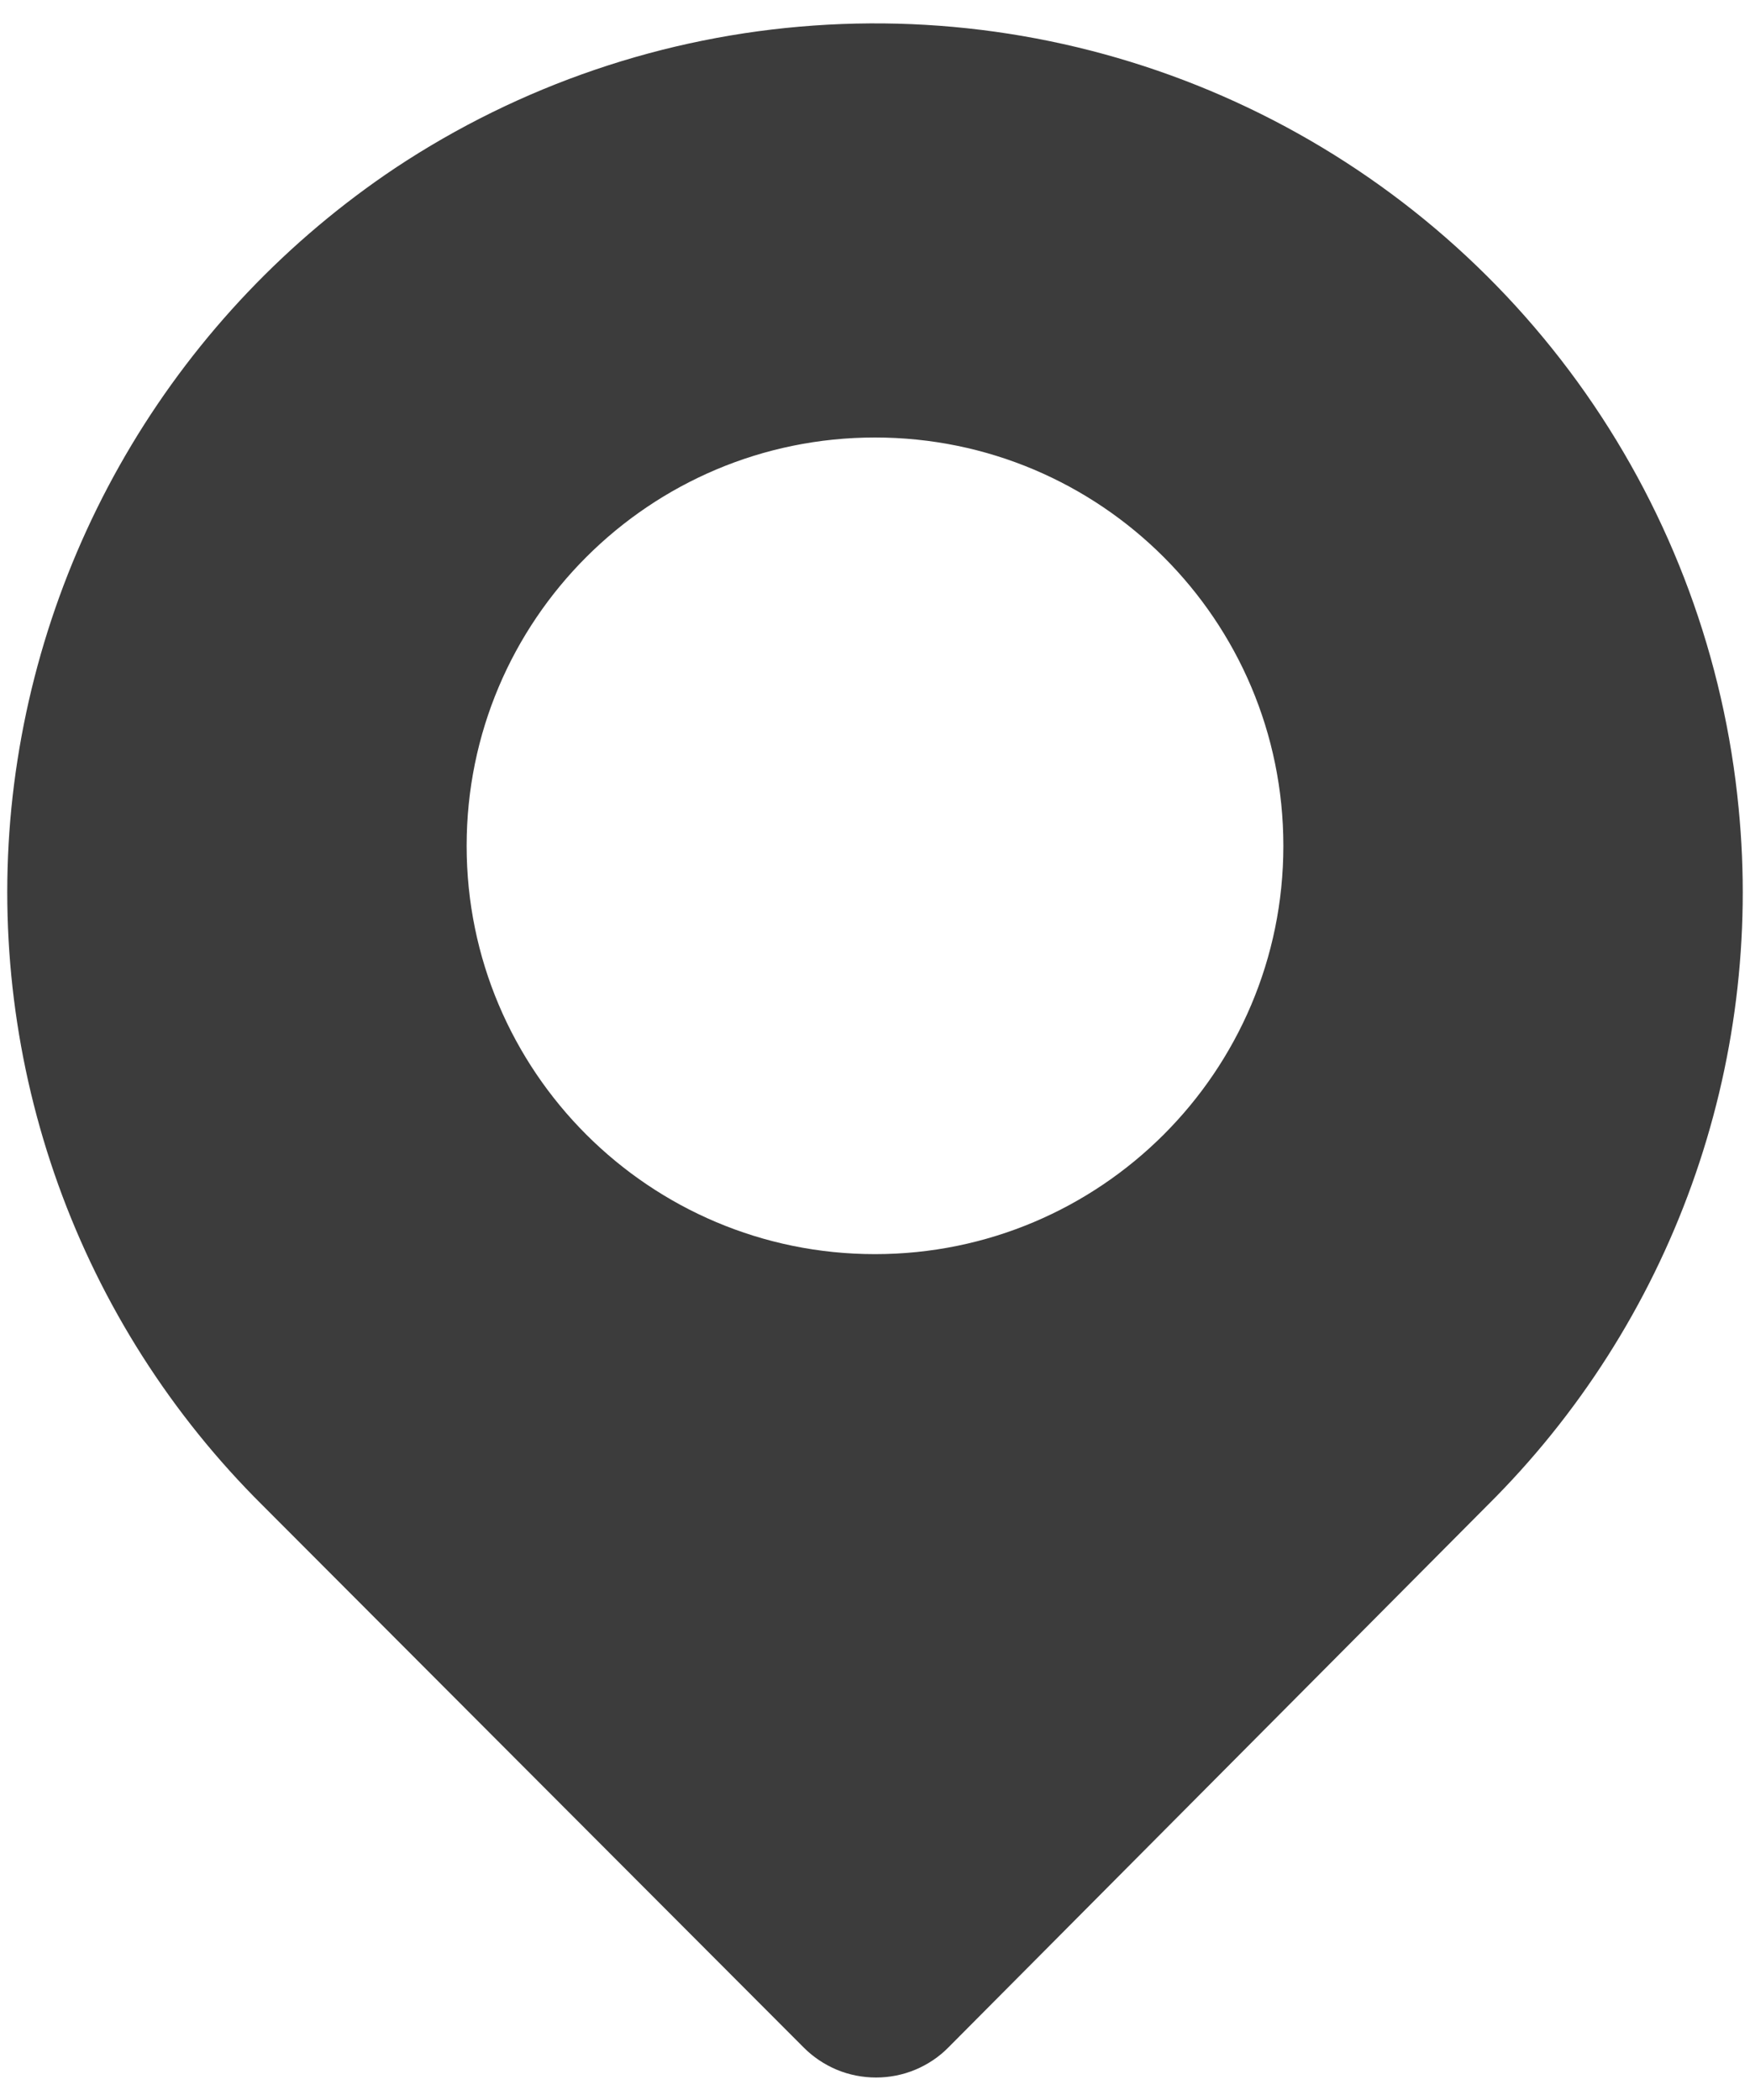 <svg width="20" height="24" viewBox="0 0 20 24" fill="none" xmlns="http://www.w3.org/2000/svg">
<path fill-rule="evenodd" clip-rule="evenodd" d="M19.87 9.235C19.706 7.53 19.104 5.897 18.122 4.495C17.139 3.092 15.81 1.968 14.264 1.231C12.718 0.494 11.008 0.171 9.3 0.292C7.592 0.412 5.944 0.973 4.517 1.92C3.291 2.74 2.262 3.821 1.503 5.086C0.745 6.35 0.276 7.767 0.13 9.235C-0.013 10.693 0.171 12.164 0.667 13.543C1.163 14.921 1.96 16.171 3 17.203L9.183 23.398C9.292 23.508 9.421 23.594 9.563 23.654C9.705 23.713 9.858 23.743 10.012 23.743C10.166 23.743 10.318 23.713 10.46 23.654C10.603 23.594 10.732 23.508 10.84 23.398L17 17.203C18.04 16.171 18.837 14.921 19.333 13.543C19.83 12.164 20.013 10.693 19.87 9.235ZM10 14.333C12.577 14.333 14.667 12.244 14.667 9.667C14.667 7.089 12.577 5 10 5C7.423 5 5.333 7.089 5.333 9.667C5.333 12.244 7.423 14.333 10 14.333Z" fill="#3C3C3C"/>
</svg>
